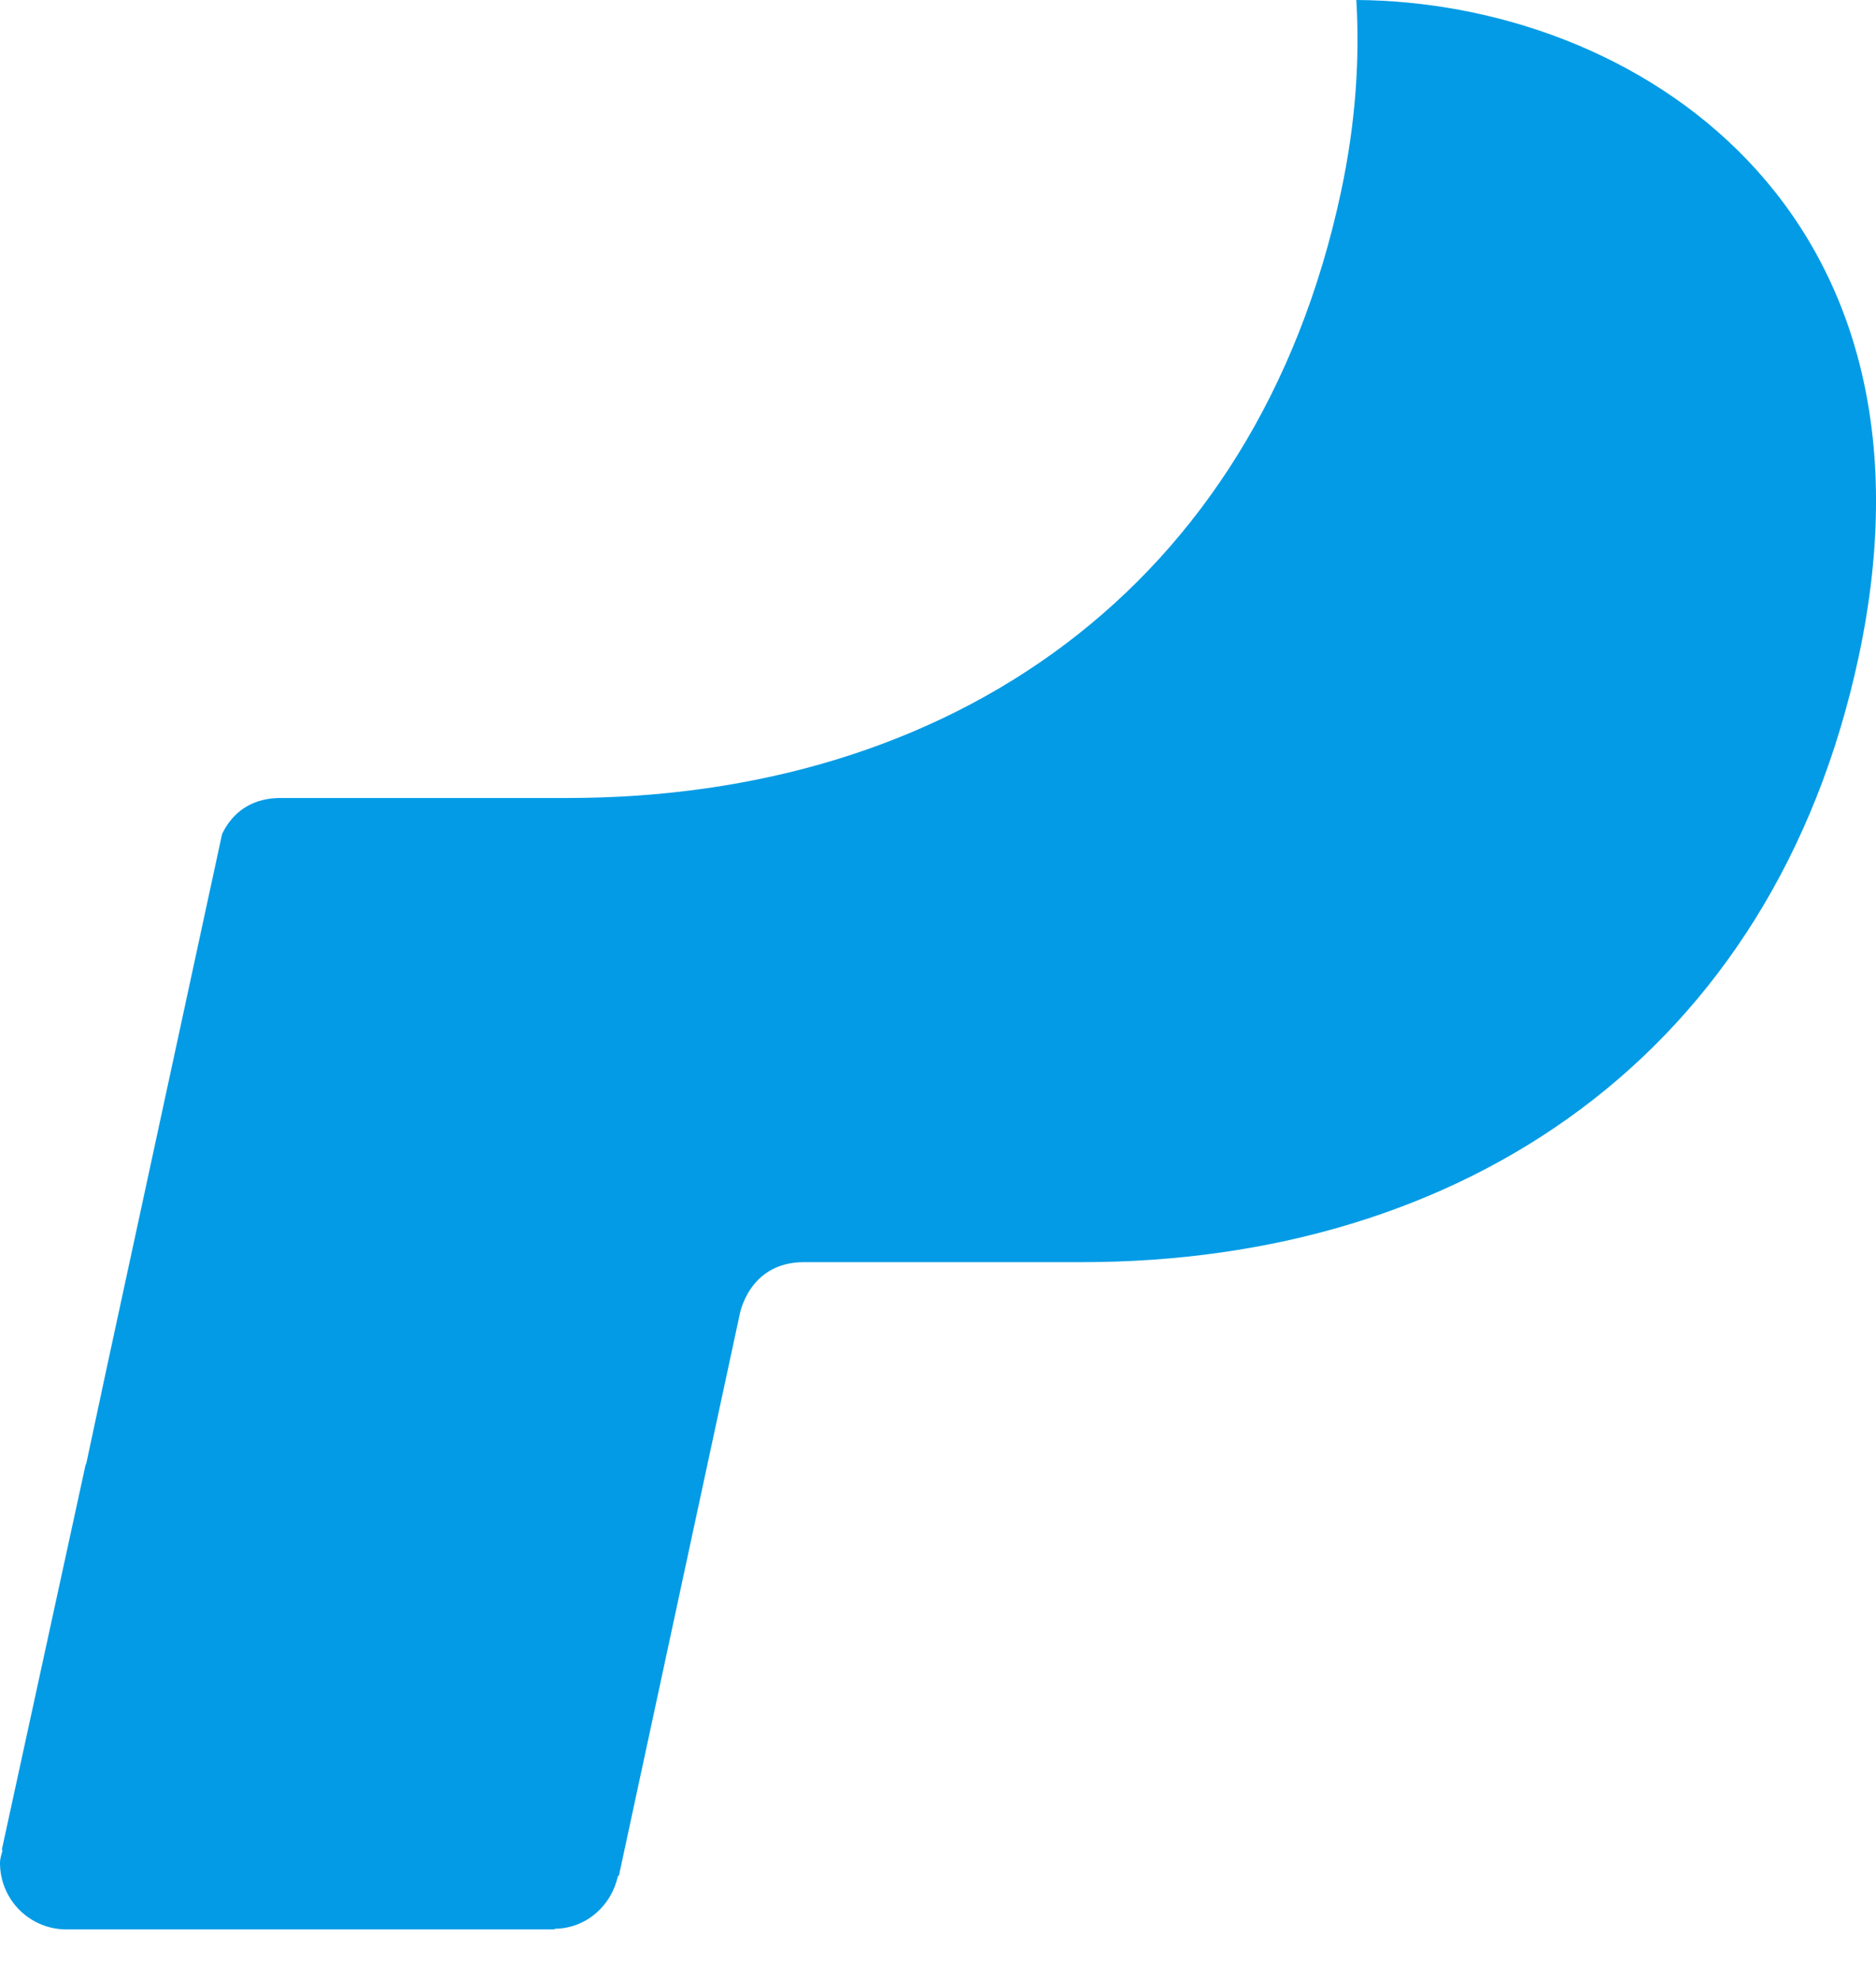 <svg width="18" height="19" viewBox="0 0 18 19" fill="none" xmlns="http://www.w3.org/2000/svg">
<path d="M13.014 0C13.047 0.559 13.01 1.167 12.867 1.839C12.05 5.664 9.095 7.654 5.444 7.654C5.444 7.654 3.23 7.654 2.692 7.654C2.36 7.654 2.203 7.849 2.131 7.999L1.021 13.134L0.826 14.046H0.822L0.017 17.744L0.025 17.744C0.016 17.785 0 17.824 0 17.868C0 18.221 0.285 18.506 0.638 18.506H5.317L5.325 18.5C5.626 18.495 5.865 18.28 5.928 17.997L5.939 17.988L7.095 12.618C7.095 12.618 7.176 12.106 7.714 12.106C8.253 12.106 10.38 12.106 10.38 12.106C14.031 12.106 17.016 10.124 17.834 6.298C18.754 1.985 15.677 0.016 13.014 0Z" fill="#039BE5"/>
</svg>
